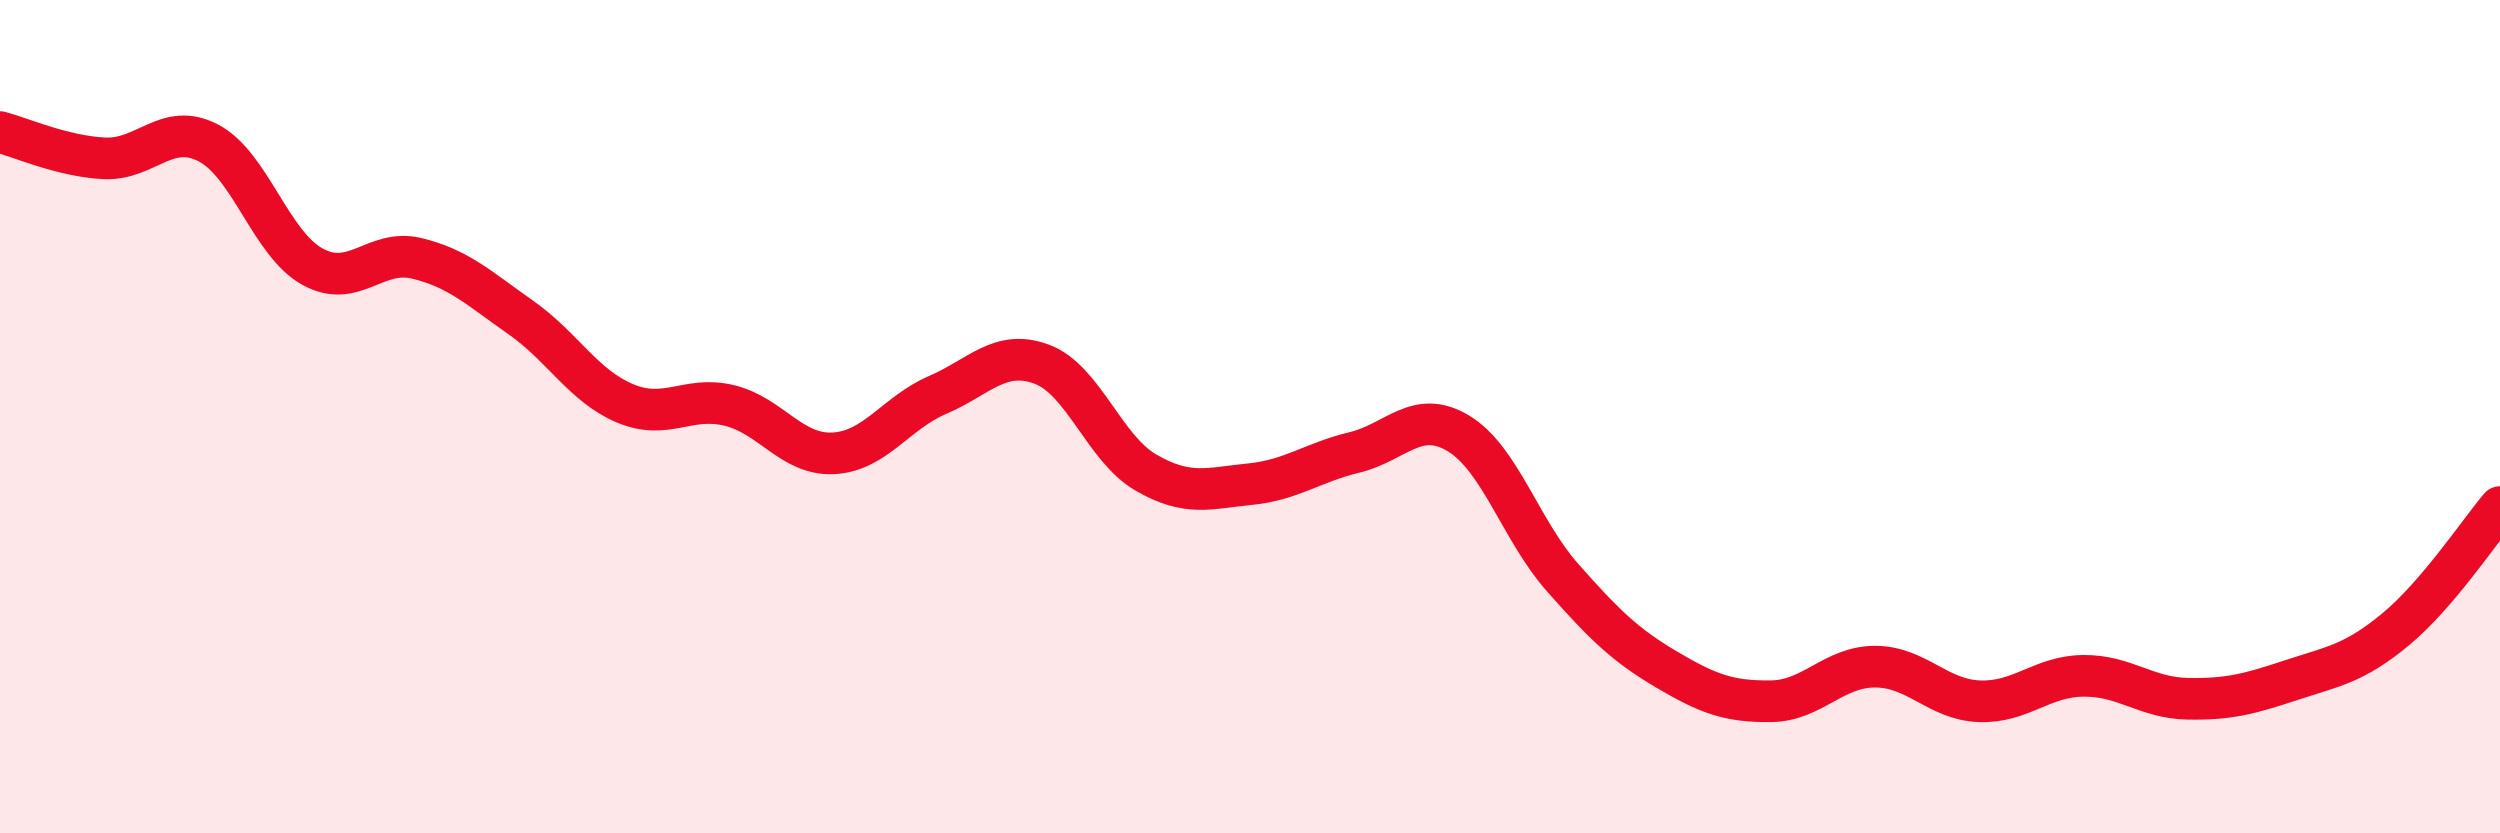 
    <svg width="60" height="20" viewBox="0 0 60 20" xmlns="http://www.w3.org/2000/svg">
      <path
        d="M 0,3.17 C 0.5,3.3 1.5,3.75 2.5,3.8 C 3.5,3.85 4,2.91 5,3.43 C 6,3.95 6.5,5.85 7.5,6.4 C 8.5,6.95 9,5.96 10,6.2 C 11,6.44 11.5,6.92 12.5,7.62 C 13.5,8.32 14,9.26 15,9.68 C 16,10.1 16.5,9.49 17.5,9.73 C 18.5,9.97 19,10.93 20,10.88 C 21,10.83 21.5,9.91 22.5,9.48 C 23.5,9.05 24,8.37 25,8.74 C 26,9.11 26.5,10.76 27.5,11.34 C 28.5,11.92 29,11.72 30,11.62 C 31,11.52 31.5,11.1 32.5,10.86 C 33.5,10.62 34,9.8 35,10.4 C 36,11 36.5,12.73 37.5,13.86 C 38.5,14.99 39,15.48 40,16.07 C 41,16.66 41.5,16.84 42.5,16.83 C 43.5,16.82 44,16 45,16 C 46,16 46.5,16.79 47.5,16.83 C 48.5,16.87 49,16.23 50,16.22 C 51,16.21 51.5,16.75 52.5,16.77 C 53.5,16.79 54,16.65 55,16.32 C 56,15.99 56.5,15.93 57.5,15.1 C 58.5,14.27 59.5,12.76 60,12.17L60 20L0 20Z"
        fill="#EB0A25"
        opacity="0.1"
        stroke-linecap="round"
        stroke-linejoin="round"
      />
      <path
        d="M 0,3.17 C 0.5,3.3 1.5,3.75 2.5,3.8 C 3.5,3.85 4,2.91 5,3.43 C 6,3.95 6.5,5.85 7.5,6.4 C 8.5,6.95 9,5.96 10,6.2 C 11,6.44 11.5,6.92 12.5,7.62 C 13.5,8.32 14,9.26 15,9.68 C 16,10.1 16.5,9.49 17.5,9.73 C 18.5,9.97 19,10.93 20,10.88 C 21,10.83 21.5,9.91 22.5,9.48 C 23.5,9.05 24,8.37 25,8.74 C 26,9.11 26.5,10.76 27.5,11.34 C 28.5,11.92 29,11.72 30,11.62 C 31,11.52 31.5,11.1 32.5,10.86 C 33.5,10.62 34,9.8 35,10.4 C 36,11 36.5,12.73 37.5,13.86 C 38.5,14.99 39,15.48 40,16.07 C 41,16.66 41.5,16.84 42.5,16.83 C 43.5,16.82 44,16 45,16 C 46,16 46.5,16.79 47.5,16.83 C 48.5,16.87 49,16.23 50,16.22 C 51,16.21 51.5,16.75 52.5,16.77 C 53.5,16.79 54,16.65 55,16.32 C 56,15.99 56.5,15.93 57.5,15.1 C 58.5,14.27 59.5,12.76 60,12.17"
        stroke="#EB0A25"
        stroke-width="1"
        fill="none"
        stroke-linecap="round"
        stroke-linejoin="round"
      />
    </svg>
  